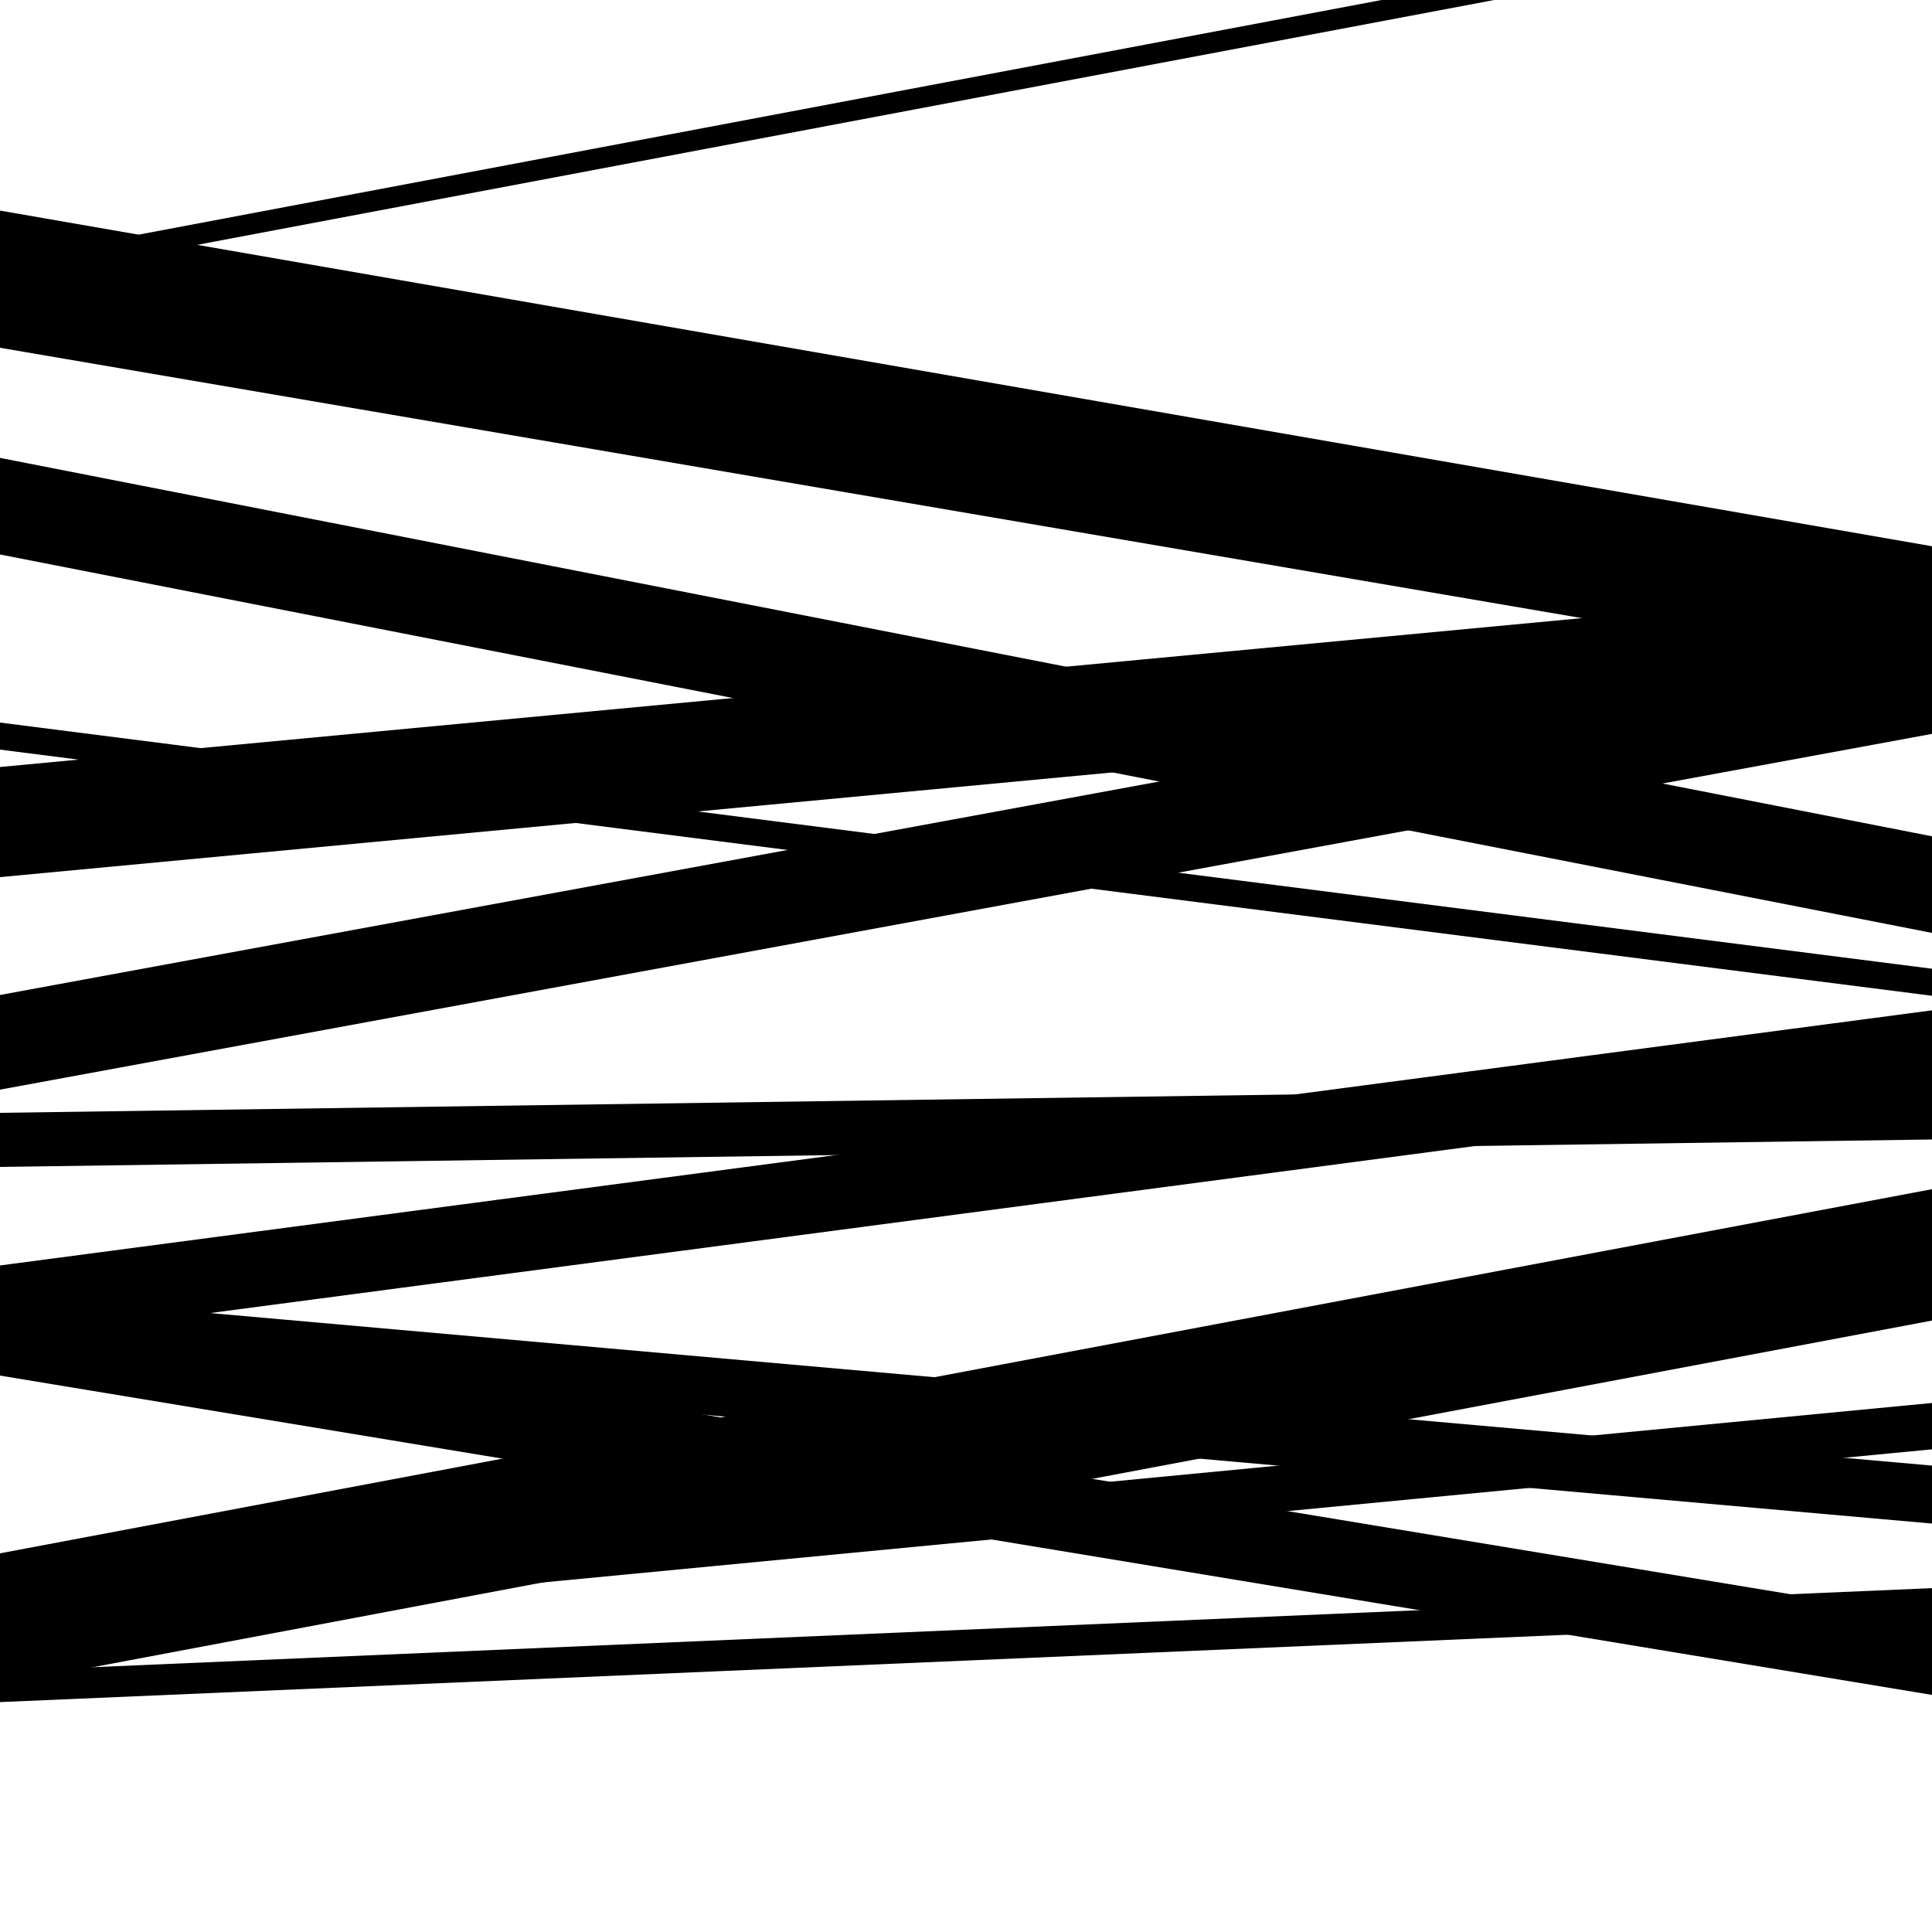 <svg viewBox="0 0 1000 1000" height="1000" width="1000" xmlns="http://www.w3.org/2000/svg">
<rect x="0" y="0" width="1000" height="1000" fill="#ffffff"></rect>
<path opacity="0.8" d="M 0 700 L 1000 788.591 L 1000 758.591 L 0 670 Z" fill="hsl(273, 15%, 50%)"></path>
<path opacity="0.8" d="M 0 846 L 1000 750.173 L 1000 726.173 L 0 822 Z" fill="hsl(278, 25%, 70%)"></path>
<path opacity="0.8" d="M 0 0 L 1000 -71.55 L 1000 -109.55 L 0 -38 Z" fill="hsl(283, 30%, 90%)"></path>
<path opacity="0.8" d="M 0 180 L 1000 350.919 L 1000 307.919 L 0 137 Z" fill="hsl(268, 10%, 30%)"></path>
<path opacity="0.8" d="M 0 454 L 1000 359.89 L 1000 302.89 L 0 397 Z" fill="hsl(273, 15%, 50%)"></path>
<path opacity="0.8" d="M 0 694 L 1000 561.944 L 1000 522.944 L 0 655 Z" fill="hsl(278, 25%, 70%)"></path>
<path opacity="0.8" d="M 0 872 L 1000 683.518 L 1000 615.518 L 0 804 Z" fill="hsl(283, 30%, 90%)"></path>
<path opacity="0.8" d="M 0 145 L 1000 318.734 L 1000 282.734 L 0 109 Z" fill="hsl(268, 10%, 30%)"></path>
<path opacity="0.8" d="M 0 287 L 1000 482.871 L 1000 432.871 L 0 237 Z" fill="hsl(273, 15%, 50%)"></path>
<path opacity="0.8" d="M 0 564 L 1000 379.854 L 1000 330.854 L 0 515 Z" fill="hsl(278, 25%, 70%)"></path>
<path opacity="0.8" d="M 0 712 L 1000 877.284 L 1000 837.284 L 0 672 Z" fill="hsl(283, 30%, 90%)"></path>
<path opacity="0.8" d="M 0 881 L 1000 838.021 L 1000 822.021 L 0 865 Z" fill="hsl(268, 10%, 30%)"></path>
<path opacity="0.8" d="M 0 146 L 1000 -42.78 L 1000 -53.78 L 0 135 Z" fill="hsl(273, 15%, 50%)"></path>
<path opacity="0.8" d="M 0 388 L 1000 515.413 L 1000 501.413 L 0 374 Z" fill="hsl(278, 25%, 70%)"></path>
<path opacity="0.8" d="M 0 604 L 1000 589.797 L 1000 561.797 L 0 576 Z" fill="hsl(283, 30%, 90%)"></path>
</svg>